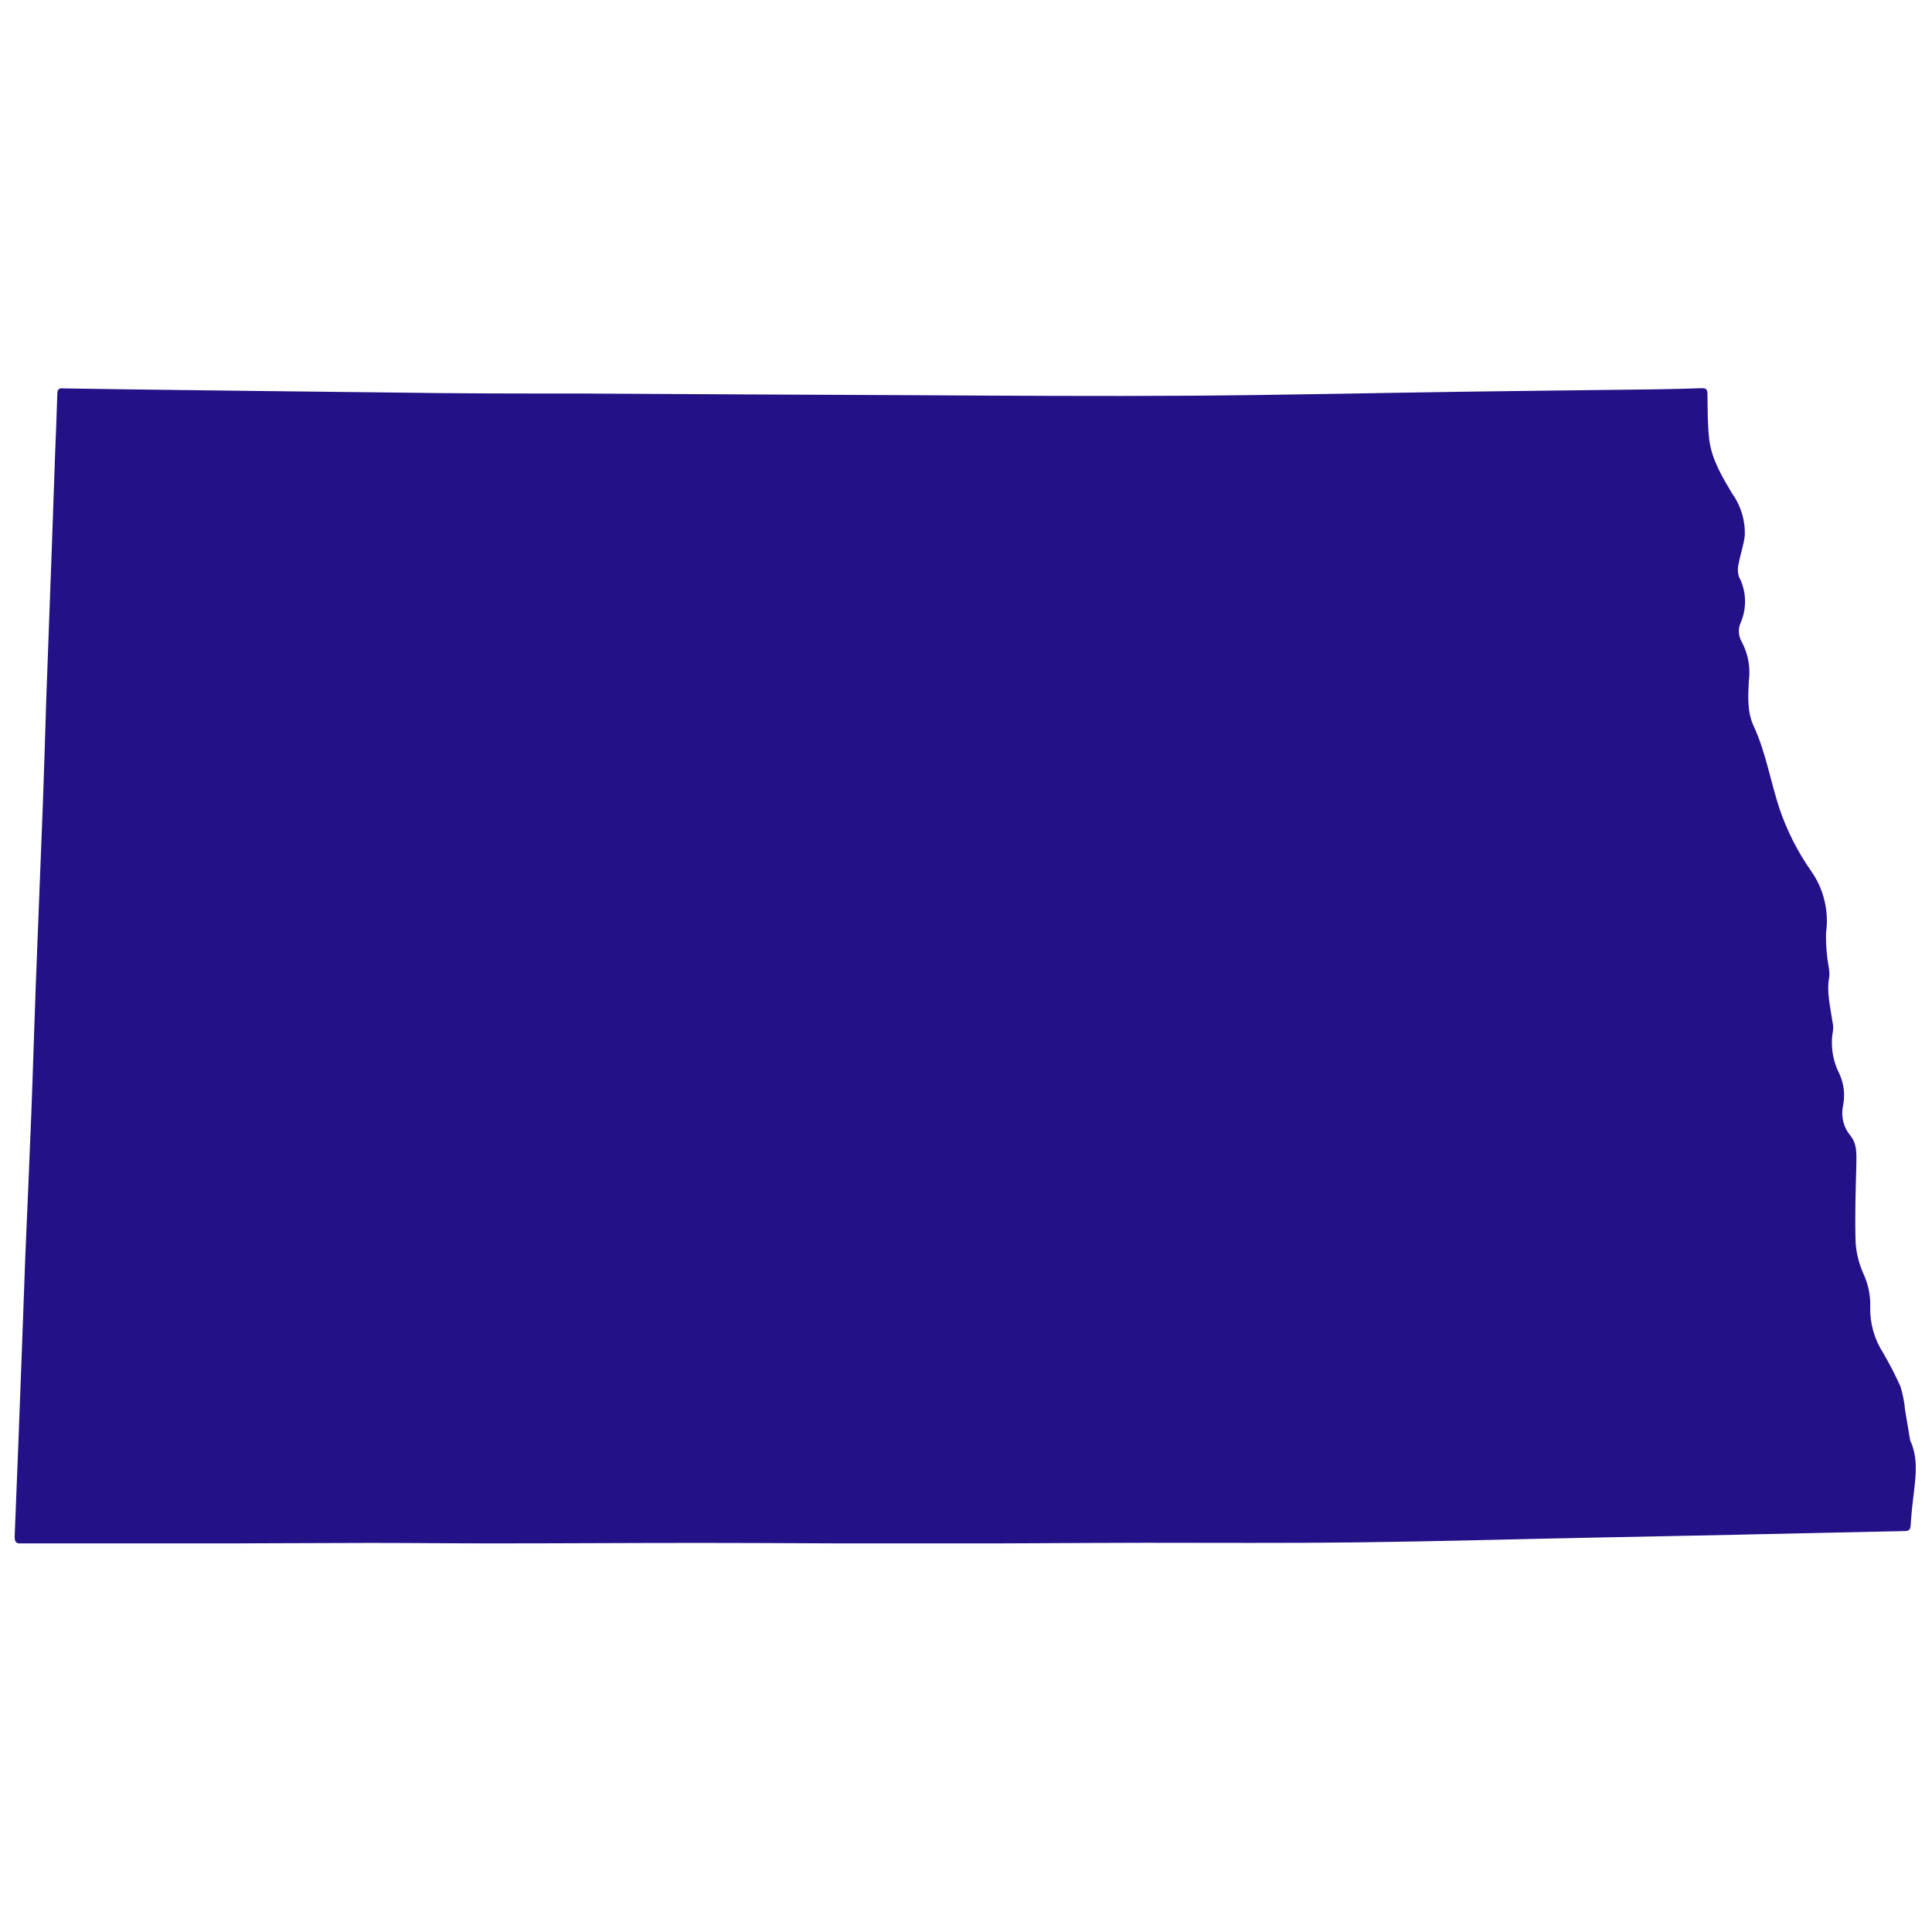<svg xmlns="http://www.w3.org/2000/svg" xmlns:xlink="http://www.w3.org/1999/xlink" width="500" viewBox="0 0 375 375" height="500" preserveAspectRatio="xMidYMid meet"><defs><clipPath id="80879e115f"><path d="M 2.84 75.32 L 371.84 75.32 L 371.84 299.57 L 2.84 299.57 Z M 2.84 75.32 " clip-rule="nonzero"></path></clipPath></defs><g clip-path="url(#80879e115f)"><path fill="#231187" d="M 370.762 279.57 C 370.406 277.52 370.109 275.57 369.773 273.668 C 369.637 272.098 369.332 270.562 368.855 269.062 C 367.84 266.824 366.715 264.645 365.477 262.523 C 364.641 261.219 364.016 259.824 363.594 258.336 C 363.176 256.848 362.98 255.332 363.012 253.785 C 363.09 251.461 362.637 249.25 361.652 247.141 C 360.816 245.262 360.328 243.293 360.176 241.238 C 360.016 236.277 360.176 231.32 360.309 226.359 C 360.309 224.309 360.574 222.199 359.188 220.457 C 358.52 219.668 358.055 218.77 357.797 217.77 C 357.539 216.766 357.512 215.758 357.711 214.742 C 358.156 212.605 357.945 210.535 357.078 208.531 C 356.398 207.227 355.945 205.848 355.723 204.395 C 355.5 202.941 355.52 201.488 355.777 200.043 C 355.852 199.5 355.824 198.965 355.703 198.434 C 355.277 195.48 354.48 192.531 355.07 189.578 C 355.109 188.992 355.074 188.41 354.969 187.836 C 354.559 185.586 354.379 183.316 354.438 181.031 C 354.73 178.91 354.621 176.809 354.109 174.727 C 353.602 172.645 352.727 170.734 351.484 168.988 C 348.898 165.281 346.879 161.293 345.418 157.016 C 343.645 151.672 342.762 146.051 340.371 140.883 C 339.113 138.184 339.305 135.199 339.438 132.262 C 339.621 130.957 339.598 129.652 339.371 128.352 C 339.145 127.051 338.723 125.816 338.109 124.648 C 337.754 124.062 337.559 123.43 337.52 122.75 C 337.48 122.066 337.602 121.414 337.891 120.793 C 338.496 119.367 338.766 117.875 338.703 116.324 C 338.637 114.773 338.246 113.312 337.52 111.938 C 337.254 111.027 337.254 110.117 337.52 109.207 C 337.832 107.453 338.465 105.754 338.656 103.996 C 338.719 102.531 338.539 101.094 338.117 99.688 C 337.699 98.285 337.062 96.984 336.207 95.793 C 334.289 92.559 332.309 89.312 331.777 85.457 C 331.426 82.508 331.469 79.555 331.41 76.5 C 331.41 75.629 331.188 75.32 330.301 75.348 C 327.352 75.453 324.297 75.523 321.301 75.57 C 308.59 75.73 295.883 75.863 283.172 76.043 C 265.758 76.293 248.34 76.691 230.922 76.809 C 213.047 76.926 195.172 76.809 177.285 76.707 C 155.922 76.617 134.566 76.508 113.223 76.383 C 100.973 76.383 88.723 76.383 76.473 76.191 C 59.543 76.027 42.699 75.789 25.711 75.586 L 12.426 75.391 C 11.793 75.32 11.141 75.32 11.129 76.352 C 11.023 80.219 10.848 84.086 10.699 87.969 C 10.492 94.012 10.281 100.051 10.066 106.094 C 9.691 116.18 9.32 126.262 8.957 136.336 C 8.75 142.875 8.574 149.414 8.324 155.953 C 7.879 167.762 7.379 179.57 6.938 191.379 C 6.625 199.629 6.402 207.879 6.078 216.133 C 5.727 225.34 5.297 234.539 4.914 243.746 C 4.664 250.242 4.457 256.738 4.203 263.23 C 3.762 274.832 3.336 286.508 2.848 298.199 C 2.848 299.305 3.113 299.676 4.234 299.586 C 14.863 299.586 25.488 299.586 36.117 299.586 C 48.027 299.586 59.953 299.496 71.867 299.48 C 80.207 299.48 88.531 299.586 96.871 299.57 C 110.035 299.57 123.203 299.469 136.367 299.48 C 150.242 299.48 164.117 299.613 177.992 299.613 C 192.754 299.613 207.512 299.48 222.273 299.453 C 235.895 299.453 249.52 299.543 263.145 299.379 C 278.773 299.188 294.391 298.746 310.008 298.434 C 319.102 298.242 328.176 298.094 337.27 297.887 C 348.059 297.668 358.848 297.387 369.641 297.18 C 370.539 297.18 370.82 296.93 370.863 295.984 C 370.996 293.695 371.262 291.422 371.543 289.148 C 371.941 285.887 372.207 282.715 370.762 279.57 Z M 370.762 279.57 " fill-opacity="1" fill-rule="nonzero"></path></g></svg>